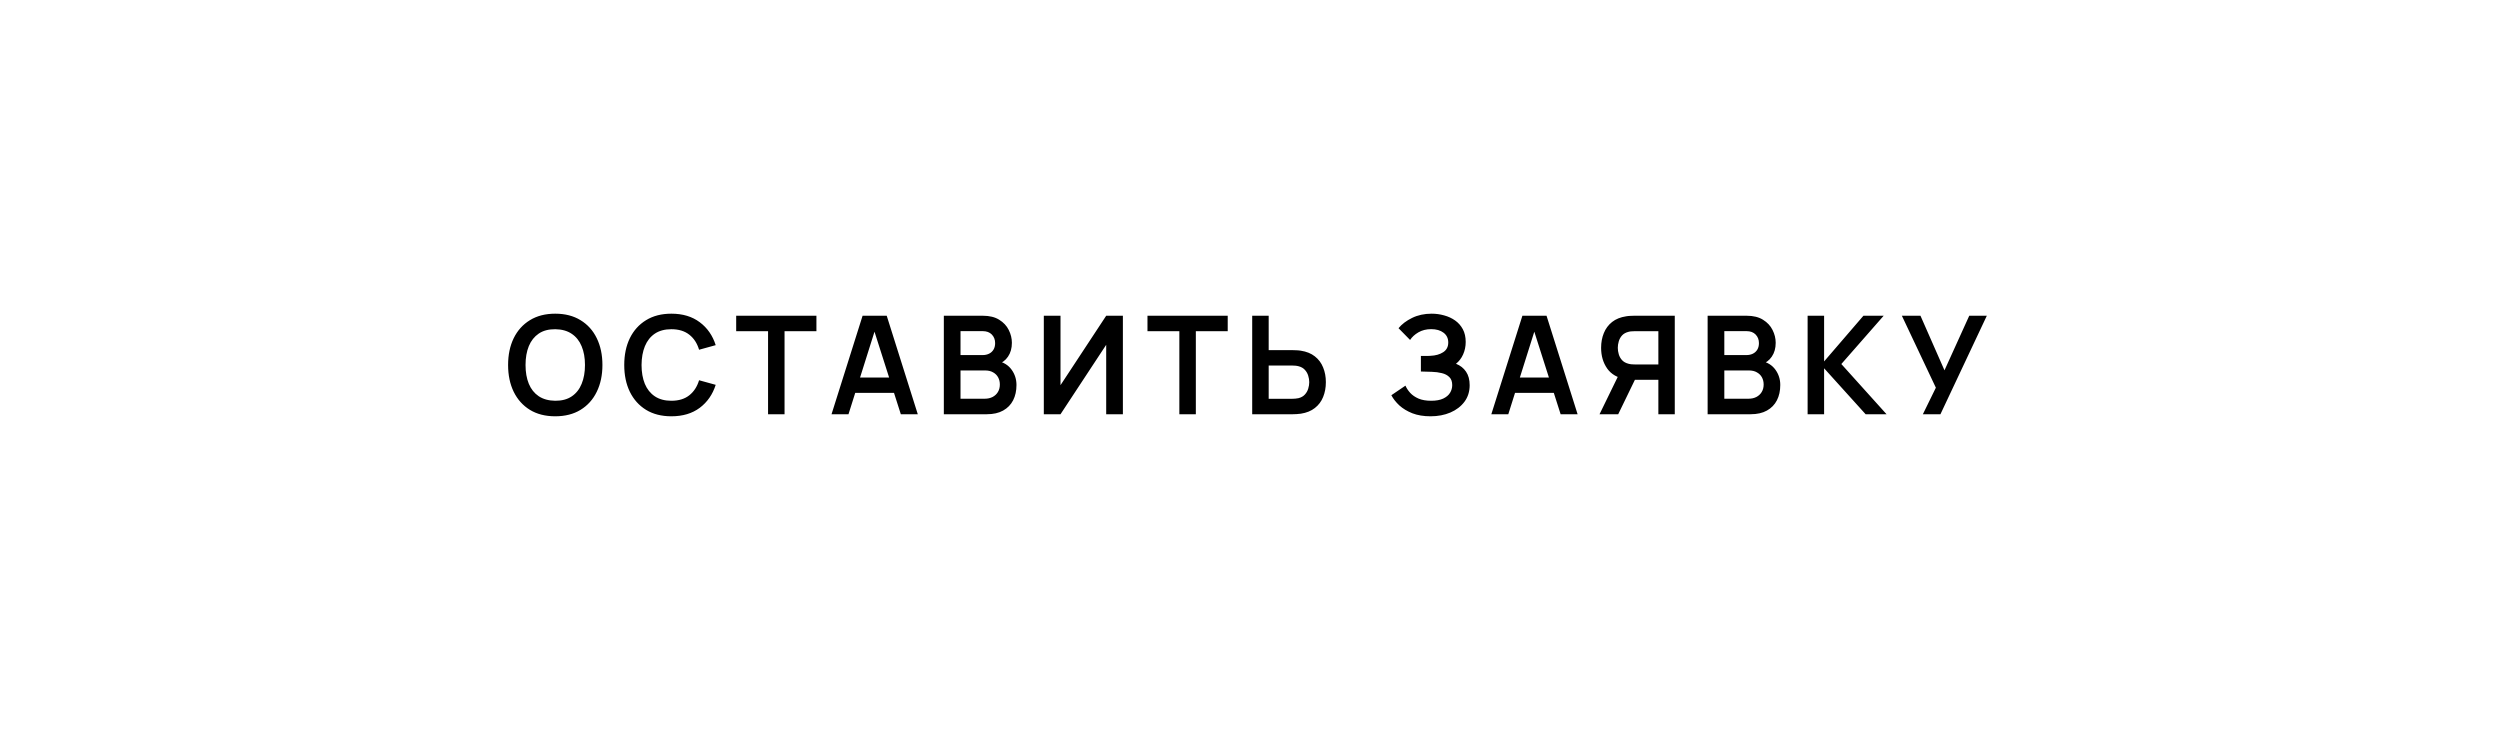 <?xml version="1.0" encoding="UTF-8"?> <svg xmlns="http://www.w3.org/2000/svg" width="232" height="69" viewBox="0 0 232 69" fill="none"><g filter="url(#filter0_i_2088_244)"><rect x="0.5" y="0.5" width="230.231" height="67.093" rx="33.546" stroke="black"></rect></g><path d="M51.525 38.632C50.611 38.632 49.828 38.433 49.176 38.035C48.525 37.633 48.023 37.075 47.672 36.359C47.325 35.644 47.151 34.815 47.151 33.871C47.151 32.927 47.325 32.098 47.672 31.383C48.023 30.668 48.525 30.111 49.176 29.713C49.828 29.311 50.611 29.11 51.525 29.11C52.439 29.11 53.222 29.311 53.873 29.713C54.529 30.111 55.031 30.668 55.378 31.383C55.729 32.098 55.905 32.927 55.905 33.871C55.905 34.815 55.729 35.644 55.378 36.359C55.031 37.075 54.529 37.633 53.873 38.035C53.222 38.433 52.439 38.632 51.525 38.632ZM51.525 37.191C52.139 37.195 52.648 37.06 53.055 36.785C53.465 36.51 53.772 36.122 53.975 35.623C54.182 35.124 54.286 34.54 54.286 33.871C54.286 33.203 54.182 32.623 53.975 32.132C53.772 31.637 53.465 31.252 53.055 30.977C52.648 30.701 52.139 30.56 51.525 30.551C50.911 30.547 50.401 30.682 49.995 30.957C49.589 31.233 49.282 31.62 49.075 32.119C48.871 32.618 48.77 33.203 48.77 33.871C48.77 34.54 48.871 35.122 49.075 35.617C49.278 36.108 49.583 36.491 49.989 36.766C50.399 37.041 50.911 37.182 51.525 37.191ZM62.303 38.632C61.389 38.632 60.607 38.433 59.955 38.035C59.303 37.633 58.802 37.075 58.45 36.359C58.103 35.644 57.93 34.815 57.93 33.871C57.93 32.927 58.103 32.098 58.45 31.383C58.802 30.668 59.303 30.111 59.955 29.713C60.607 29.311 61.389 29.11 62.303 29.11C63.357 29.11 64.235 29.375 64.938 29.904C65.64 30.428 66.133 31.137 66.417 32.03L64.874 32.456C64.697 31.859 64.394 31.393 63.967 31.059C63.539 30.721 62.985 30.551 62.303 30.551C61.69 30.551 61.178 30.689 60.767 30.964C60.361 31.239 60.054 31.626 59.847 32.126C59.644 32.621 59.54 33.203 59.536 33.871C59.536 34.54 59.638 35.124 59.841 35.623C60.048 36.118 60.357 36.503 60.767 36.778C61.178 37.053 61.69 37.191 62.303 37.191C62.985 37.191 63.539 37.022 63.967 36.683C64.394 36.345 64.697 35.879 64.874 35.287L66.417 35.712C66.133 36.605 65.64 37.316 64.938 37.845C64.235 38.37 63.357 38.632 62.303 38.632ZM71.276 38.441V30.735H68.318V29.301H75.764V30.735H72.806V38.441H71.276ZM77.166 38.441L80.048 29.301H82.288L85.17 38.441H83.596L80.981 30.24H81.324L78.74 38.441H77.166ZM78.772 36.461V35.033H83.571V36.461H78.772ZM87.588 38.441V29.301H91.212C91.83 29.301 92.336 29.426 92.729 29.675C93.127 29.921 93.421 30.236 93.611 30.621C93.806 31.006 93.903 31.404 93.903 31.814C93.903 32.318 93.783 32.745 93.542 33.097C93.305 33.448 92.981 33.685 92.57 33.808V33.49C93.146 33.621 93.582 33.894 93.878 34.309C94.178 34.724 94.329 35.196 94.329 35.725C94.329 36.266 94.225 36.74 94.018 37.147C93.81 37.553 93.501 37.87 93.091 38.099C92.685 38.327 92.181 38.441 91.58 38.441H87.588ZM89.136 37.001H91.39C91.656 37.001 91.895 36.948 92.107 36.842C92.319 36.732 92.484 36.579 92.602 36.385C92.725 36.186 92.786 35.951 92.786 35.68C92.786 35.435 92.733 35.215 92.627 35.02C92.522 34.825 92.367 34.671 92.164 34.557C91.961 34.438 91.718 34.379 91.434 34.379H89.136V37.001ZM89.136 32.951H91.193C91.413 32.951 91.61 32.908 91.783 32.824C91.957 32.739 92.094 32.614 92.196 32.449C92.297 32.284 92.348 32.081 92.348 31.84C92.348 31.522 92.247 31.258 92.044 31.046C91.84 30.835 91.557 30.729 91.193 30.729H89.136V32.951ZM104.204 38.441H102.655V31.998L98.415 38.441H96.866V29.301H98.415V35.744L102.655 29.301H104.204V38.441ZM109.444 38.441V30.735H106.486V29.301H113.932V30.735H110.974V38.441H109.444ZM116.204 38.441V29.301H117.734V32.494H119.981C120.065 32.494 120.18 32.498 120.323 32.506C120.467 32.511 120.599 32.523 120.717 32.544C121.242 32.625 121.676 32.8 122.018 33.071C122.365 33.342 122.621 33.685 122.786 34.1C122.956 34.51 123.04 34.965 123.04 35.464C123.04 35.968 122.956 36.427 122.786 36.842C122.621 37.252 122.365 37.593 122.018 37.864C121.676 38.135 121.242 38.31 120.717 38.391C120.599 38.408 120.467 38.42 120.323 38.429C120.184 38.437 120.07 38.441 119.981 38.441H116.204ZM117.734 37.007H119.917C120.006 37.007 120.101 37.003 120.203 36.994C120.309 36.986 120.408 36.971 120.501 36.95C120.751 36.886 120.948 36.774 121.092 36.613C121.24 36.453 121.343 36.27 121.403 36.067C121.466 35.86 121.498 35.659 121.498 35.464C121.498 35.27 121.466 35.071 121.403 34.868C121.343 34.664 121.24 34.483 121.092 34.322C120.948 34.161 120.751 34.049 120.501 33.985C120.408 33.96 120.309 33.943 120.203 33.935C120.101 33.926 120.006 33.922 119.917 33.922H117.734V37.007ZM132.754 38.632C132.111 38.632 131.548 38.539 131.066 38.352C130.588 38.162 130.186 37.919 129.86 37.623C129.538 37.322 129.29 37.007 129.117 36.677L130.425 35.788C130.526 36.021 130.674 36.245 130.869 36.461C131.064 36.672 131.32 36.848 131.637 36.988C131.954 37.123 132.348 37.191 132.818 37.191C133.27 37.191 133.641 37.123 133.929 36.988C134.216 36.852 134.428 36.675 134.563 36.455C134.699 36.234 134.766 35.995 134.766 35.737C134.766 35.416 134.678 35.168 134.5 34.995C134.322 34.817 134.089 34.694 133.802 34.627C133.514 34.554 133.207 34.514 132.881 34.506C132.585 34.497 132.371 34.491 132.24 34.487C132.109 34.483 132.022 34.48 131.98 34.48C131.937 34.48 131.897 34.48 131.859 34.48V33.033C131.906 33.033 131.984 33.033 132.094 33.033C132.208 33.033 132.325 33.033 132.443 33.033C132.566 33.029 132.665 33.025 132.741 33.02C133.224 32.999 133.62 32.887 133.929 32.684C134.242 32.481 134.398 32.181 134.398 31.783C134.398 31.398 134.252 31.095 133.96 30.875C133.672 30.655 133.29 30.545 132.811 30.545C132.363 30.545 131.967 30.644 131.624 30.843C131.286 31.042 131.03 31.277 130.856 31.548L129.783 30.456C130.092 30.079 130.511 29.762 131.04 29.504C131.574 29.241 132.179 29.11 132.856 29.11C133.254 29.11 133.641 29.163 134.017 29.269C134.394 29.371 134.733 29.527 135.033 29.739C135.333 29.95 135.573 30.221 135.75 30.551C135.928 30.881 136.017 31.275 136.017 31.732C136.017 32.151 135.936 32.538 135.776 32.894C135.619 33.245 135.399 33.532 135.116 33.757C135.518 33.918 135.829 34.163 136.049 34.493C136.273 34.823 136.385 35.24 136.385 35.744C136.385 36.336 136.224 36.848 135.903 37.28C135.581 37.711 135.145 38.046 134.595 38.283C134.049 38.516 133.436 38.632 132.754 38.632ZM138.396 38.441L141.278 29.301H143.519L146.401 38.441H144.826L142.211 30.24H142.554L139.97 38.441H138.396ZM140.002 36.461V35.033H144.801V36.461H140.002ZM155.419 38.441H153.896V35.248H151.535L150.881 35.191C150.102 35.064 149.524 34.734 149.148 34.201C148.771 33.664 148.583 33.023 148.583 32.278C148.583 31.774 148.668 31.317 148.837 30.907C149.006 30.492 149.262 30.149 149.605 29.878C149.948 29.608 150.384 29.432 150.913 29.352C151.035 29.33 151.164 29.318 151.3 29.313C151.439 29.305 151.554 29.301 151.643 29.301H155.419V38.441ZM150.17 38.441H148.437L150.417 34.379L151.973 34.722L150.17 38.441ZM153.896 33.82V30.735H151.706C151.621 30.735 151.526 30.74 151.42 30.748C151.315 30.752 151.217 30.767 151.128 30.793C150.874 30.856 150.673 30.968 150.525 31.129C150.381 31.29 150.28 31.474 150.221 31.681C150.161 31.884 150.132 32.083 150.132 32.278C150.132 32.472 150.161 32.671 150.221 32.874C150.28 33.078 150.381 33.26 150.525 33.42C150.673 33.581 150.874 33.693 151.128 33.757C151.217 33.782 151.315 33.799 151.42 33.808C151.526 33.816 151.621 33.82 151.706 33.82H153.896ZM158.468 38.441V29.301H162.093C162.711 29.301 163.216 29.426 163.61 29.675C164.008 29.921 164.302 30.236 164.492 30.621C164.687 31.006 164.784 31.404 164.784 31.814C164.784 32.318 164.664 32.745 164.422 33.097C164.185 33.448 163.862 33.685 163.451 33.808V33.49C164.027 33.621 164.463 33.894 164.759 34.309C165.059 34.724 165.209 35.196 165.209 35.725C165.209 36.266 165.106 36.74 164.898 37.147C164.691 37.553 164.382 37.87 163.972 38.099C163.565 38.327 163.062 38.441 162.461 38.441H158.468ZM160.017 37.001H162.271C162.537 37.001 162.776 36.948 162.988 36.842C163.199 36.732 163.364 36.579 163.483 36.385C163.606 36.186 163.667 35.951 163.667 35.68C163.667 35.435 163.614 35.215 163.508 35.02C163.403 34.825 163.248 34.671 163.045 34.557C162.842 34.438 162.598 34.379 162.315 34.379H160.017V37.001ZM160.017 32.951H162.074C162.294 32.951 162.491 32.908 162.664 32.824C162.838 32.739 162.975 32.614 163.077 32.449C163.178 32.284 163.229 32.081 163.229 31.84C163.229 31.522 163.127 31.258 162.924 31.046C162.721 30.835 162.438 30.729 162.074 30.729H160.017V32.951ZM167.747 38.441V29.301H169.277V33.541L172.926 29.301H174.805L170.876 33.782L175.072 38.441H173.13L169.277 34.176V38.441H167.747ZM178.442 38.441L179.648 35.978L176.493 29.301H178.22L180.448 34.366L182.746 29.301H184.377L180.073 38.441H178.442Z" fill="black"></path><defs><filter id="filter0_i_2088_244" x="0" y="-0" width="231.23" height="68.092" filterUnits="userSpaceOnUse" color-interpolation-filters="sRGB"><feFlood flood-opacity="0" result="BackgroundImageFix"></feFlood><feBlend mode="normal" in="SourceGraphic" in2="BackgroundImageFix" result="shape"></feBlend><feColorMatrix in="SourceAlpha" type="matrix" values="0 0 0 0 0 0 0 0 0 0 0 0 0 0 0 0 0 0 127 0" result="hardAlpha"></feColorMatrix><feOffset></feOffset><feGaussianBlur stdDeviation="10.895"></feGaussianBlur><feComposite in2="hardAlpha" operator="arithmetic" k2="-1" k3="1"></feComposite><feColorMatrix type="matrix" values="0 0 0 0 0.446 0 0 0 0 0.446 0 0 0 0 0.446 0 0 0 0.25 0"></feColorMatrix><feBlend mode="screen" in2="shape" result="effect1_innerShadow_2088_244"></feBlend></filter></defs></svg> 